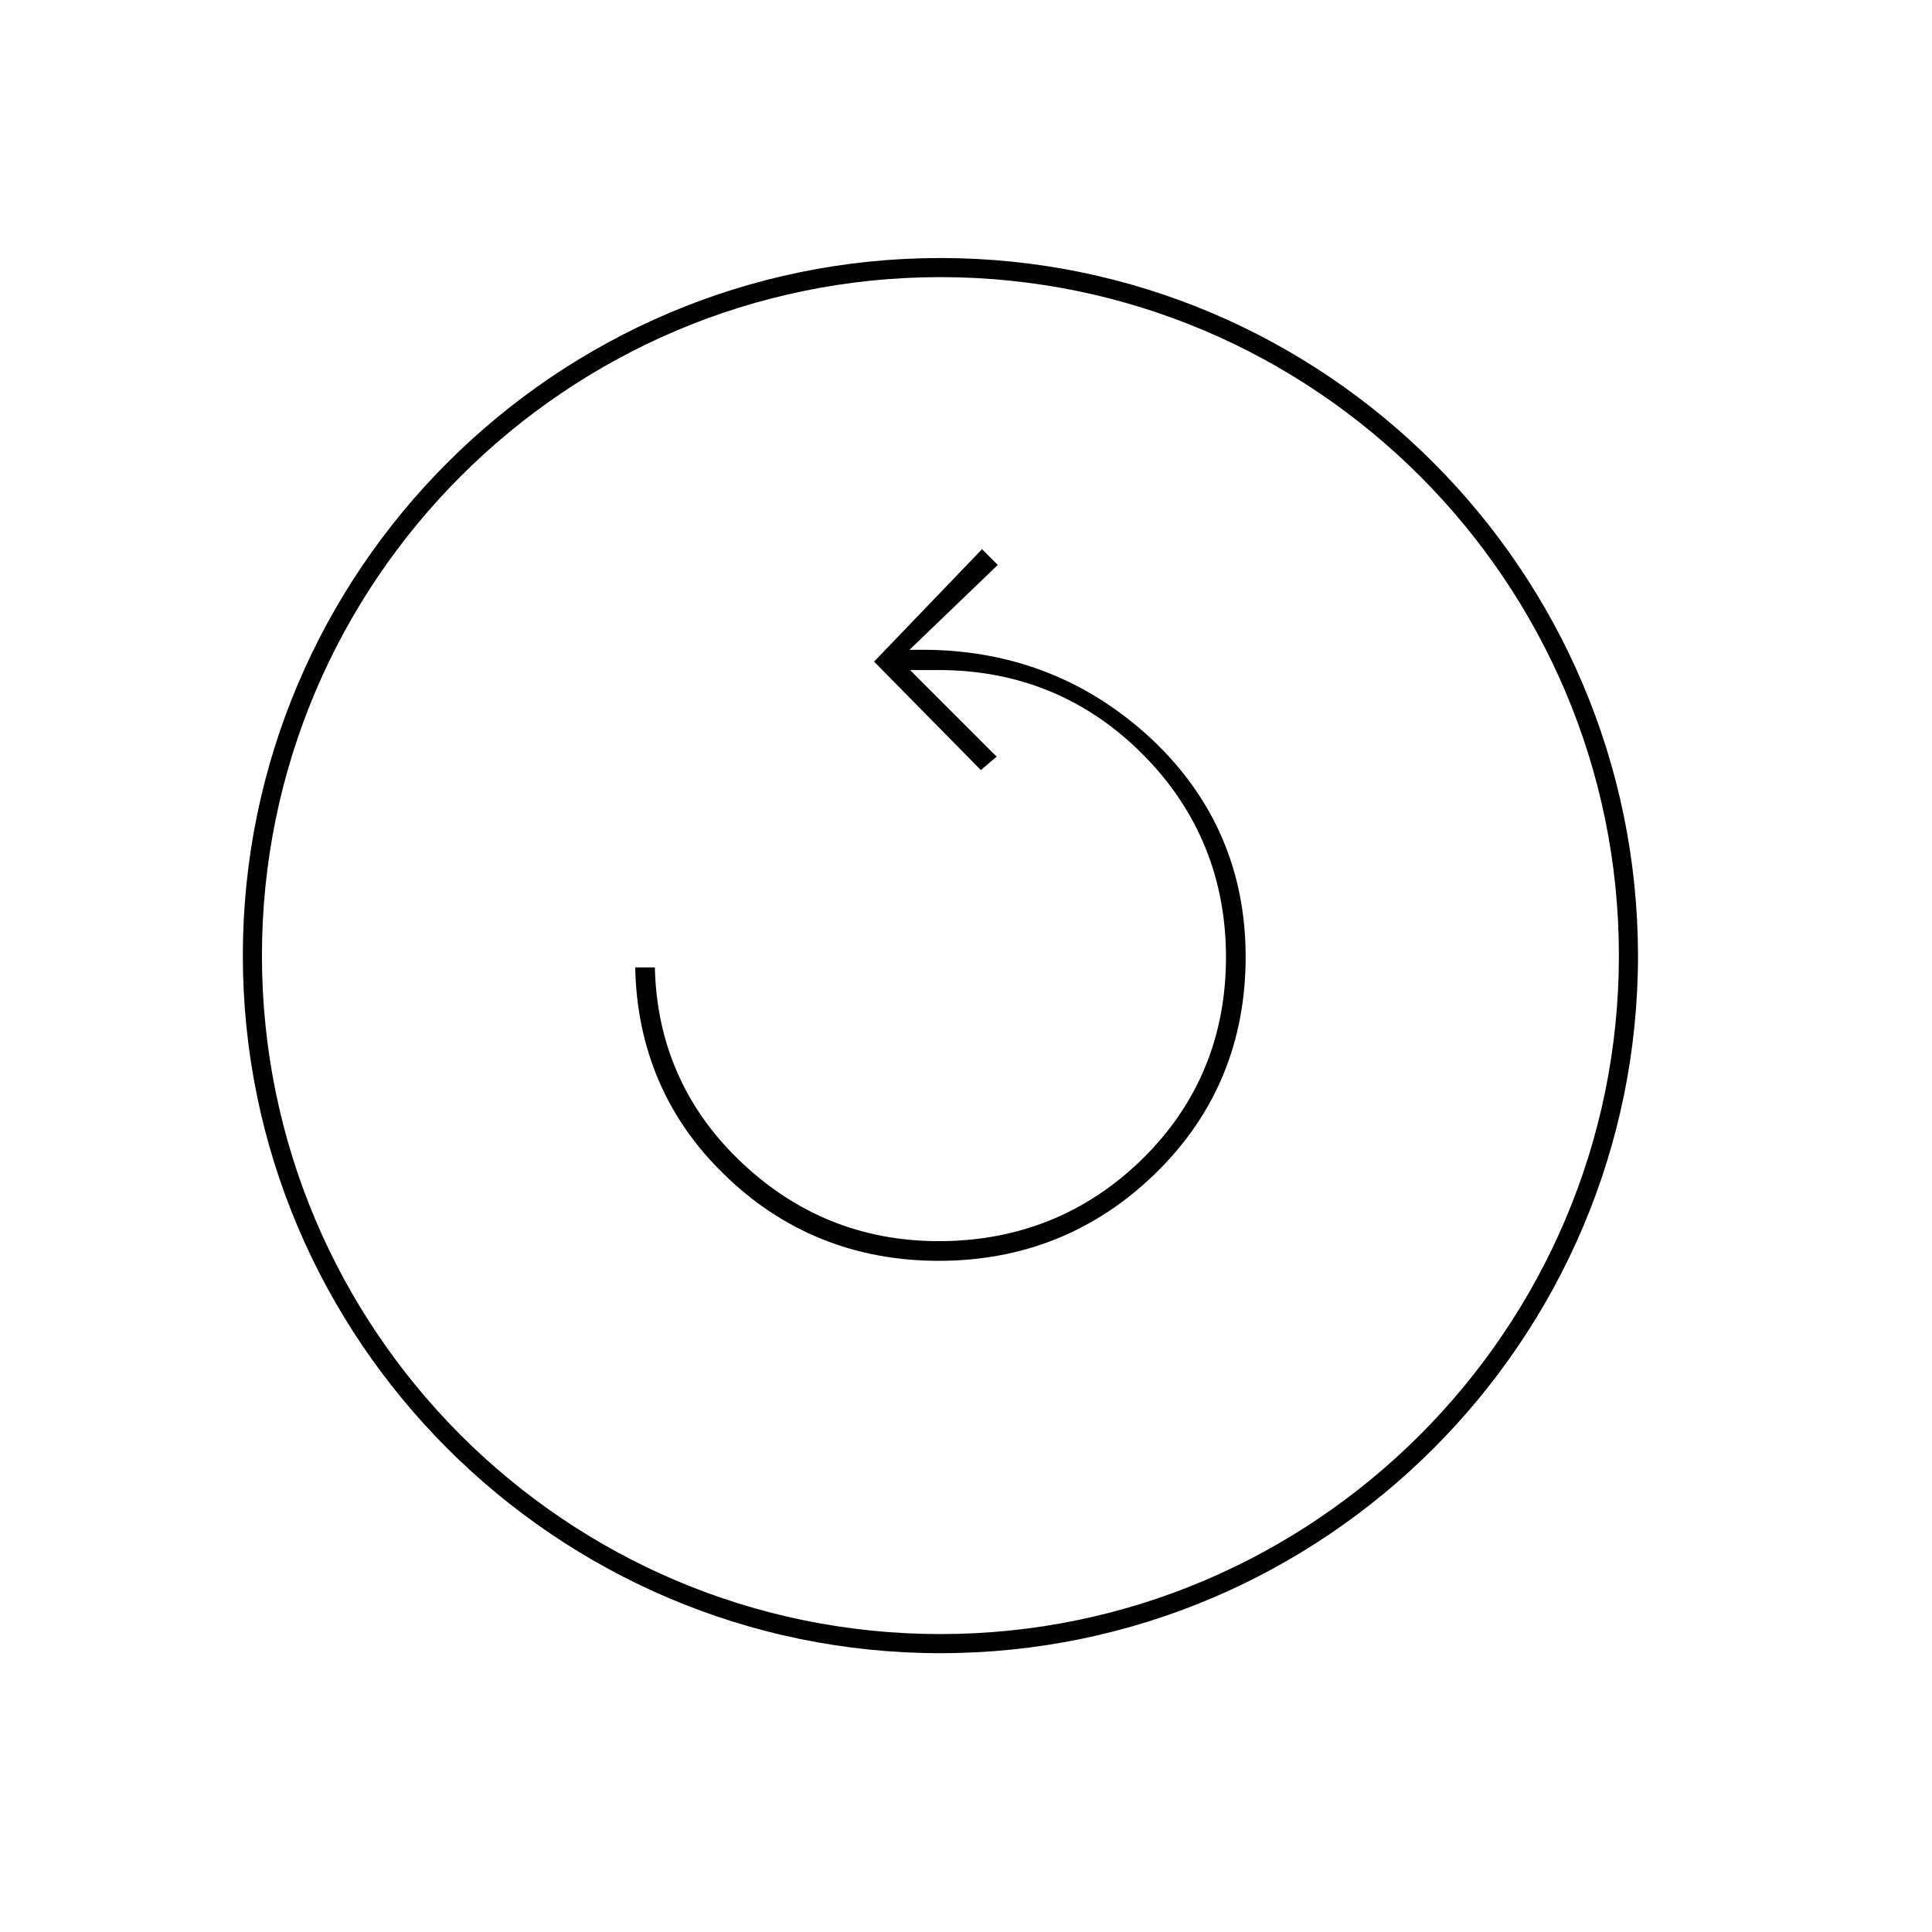 <?xml version="1.0" encoding="utf-8"?>
<!-- Generator: Adobe Illustrator 25.2.3, SVG Export Plug-In . SVG Version: 6.00 Build 0)  -->
<svg version="1.1" id="Layer_1" xmlns="http://www.w3.org/2000/svg" xmlns:xlink="http://www.w3.org/1999/xlink" x="0px" y="0px"
	 viewBox="0 0 343.7 343.7" style="enable-background:new 0 0 343.7 343.7;" xml:space="preserve">
<style type="text/css">
	.st0{fill:#010101;}
</style>
<path class="st0" d="M167.3,45.9c-68.4,0-124.1,55.7-124.1,124.1c0,68.4,55.7,124.1,124.1,124.1c68.4,0,124.1-55.7,124.1-124.1
	C291.3,101.5,235.7,45.9,167.3,45.9 M167.3,290.7c-66.6,0-120.7-54.1-120.7-120.7c0-66.6,54.2-120.7,120.7-120.7
	c66.6,0,120.7,54.2,120.7,120.7C288,236.5,233.8,290.7,167.3,290.7"/>
<path d="M167,224.3c15.1,0,28.1-5.3,38.7-15.7c10.6-10.4,15.9-23.3,15.9-38.4c0-15.2-5.6-28.2-16.6-38.6c-11.1-10.4-24.5-15.8-40-16
	l-3.2,0l15.7-15.1l-2.8-2.8l-19.2,20l19,19.3l2.8-2.4l-15.4-15.4h5.1c14.1,0,26.3,5,36.2,14.9c9.9,9.9,14.9,22.1,14.9,36.2
	c0,14.1-5,26.2-14.9,35.9c-9.9,9.7-22.1,14.6-36.2,14.6c-13.8,0-25.7-4.9-35.6-14.5c-9.6-9.3-14.6-20.8-14.9-34.2h-3.5
	c0.3,14.5,5.6,26.9,15.8,36.8C139.2,219.1,152.1,224.3,167,224.3z"/>
</svg>
